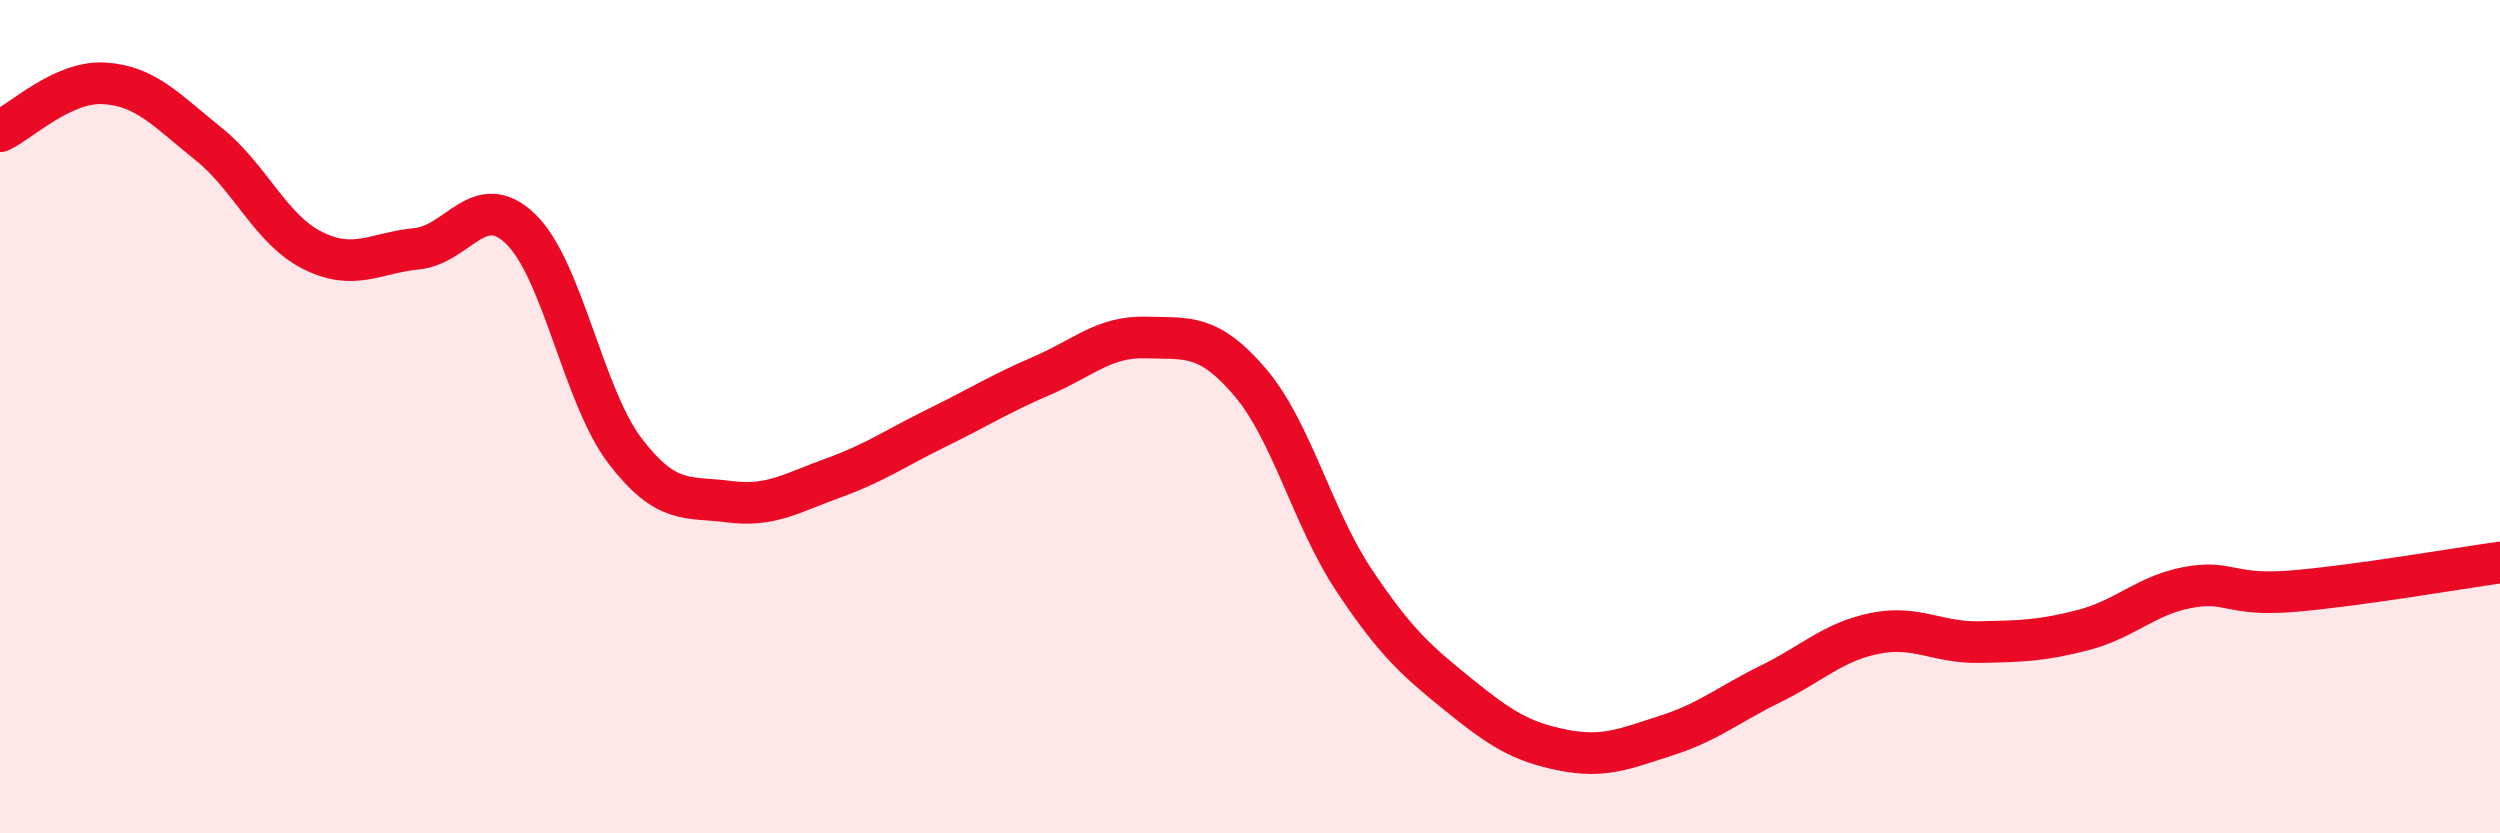 
    <svg width="60" height="20" viewBox="0 0 60 20" xmlns="http://www.w3.org/2000/svg">
      <path
        d="M 0,3.15 C 0.5,2.92 1.5,1.94 2.5,2 C 3.5,2.06 4,2.65 5,3.45 C 6,4.25 6.5,5.51 7.5,6.01 C 8.5,6.51 9,6.07 10,5.97 C 11,5.87 11.5,4.53 12.5,5.5 C 13.5,6.47 14,9.51 15,10.82 C 16,12.13 16.5,11.91 17.5,12.04 C 18.5,12.17 19,11.83 20,11.47 C 21,11.11 21.5,10.75 22.5,10.26 C 23.5,9.77 24,9.45 25,9.02 C 26,8.59 26.5,8.07 27.5,8.1 C 28.5,8.13 29,8 30,9.17 C 31,10.34 31.5,12.43 32.5,13.93 C 33.5,15.43 34,15.86 35,16.67 C 36,17.48 36.5,17.8 37.5,18 C 38.5,18.2 39,17.97 40,17.65 C 41,17.33 41.5,16.9 42.5,16.41 C 43.5,15.92 44,15.4 45,15.2 C 46,15 46.5,15.43 47.5,15.41 C 48.5,15.39 49,15.38 50,15.12 C 51,14.86 51.5,14.29 52.5,14.1 C 53.5,13.91 53.5,14.31 55,14.19 C 56.5,14.07 59,13.64 60,13.5L60 20L0 20Z"
        fill="#EB0A25"
        opacity="0.1"
        stroke-linecap="round"
        stroke-linejoin="round"
      />
      <path
        d="M 0,3.15 C 0.5,2.92 1.5,1.94 2.5,2 C 3.5,2.06 4,2.65 5,3.45 C 6,4.25 6.5,5.51 7.5,6.01 C 8.5,6.51 9,6.07 10,5.97 C 11,5.87 11.5,4.53 12.5,5.5 C 13.5,6.47 14,9.51 15,10.82 C 16,12.13 16.5,11.91 17.5,12.04 C 18.5,12.17 19,11.83 20,11.47 C 21,11.11 21.5,10.75 22.5,10.26 C 23.5,9.77 24,9.45 25,9.02 C 26,8.59 26.5,8.07 27.5,8.1 C 28.5,8.13 29,8 30,9.17 C 31,10.34 31.5,12.43 32.5,13.93 C 33.5,15.43 34,15.86 35,16.67 C 36,17.48 36.5,17.8 37.5,18 C 38.5,18.2 39,17.97 40,17.65 C 41,17.33 41.5,16.9 42.5,16.41 C 43.5,15.92 44,15.4 45,15.2 C 46,15 46.5,15.43 47.5,15.41 C 48.5,15.39 49,15.38 50,15.12 C 51,14.86 51.5,14.29 52.5,14.1 C 53.5,13.91 53.5,14.31 55,14.19 C 56.5,14.07 59,13.64 60,13.5"
        stroke="#EB0A25"
        stroke-width="1"
        fill="none"
        stroke-linecap="round"
        stroke-linejoin="round"
      />
    </svg>
  